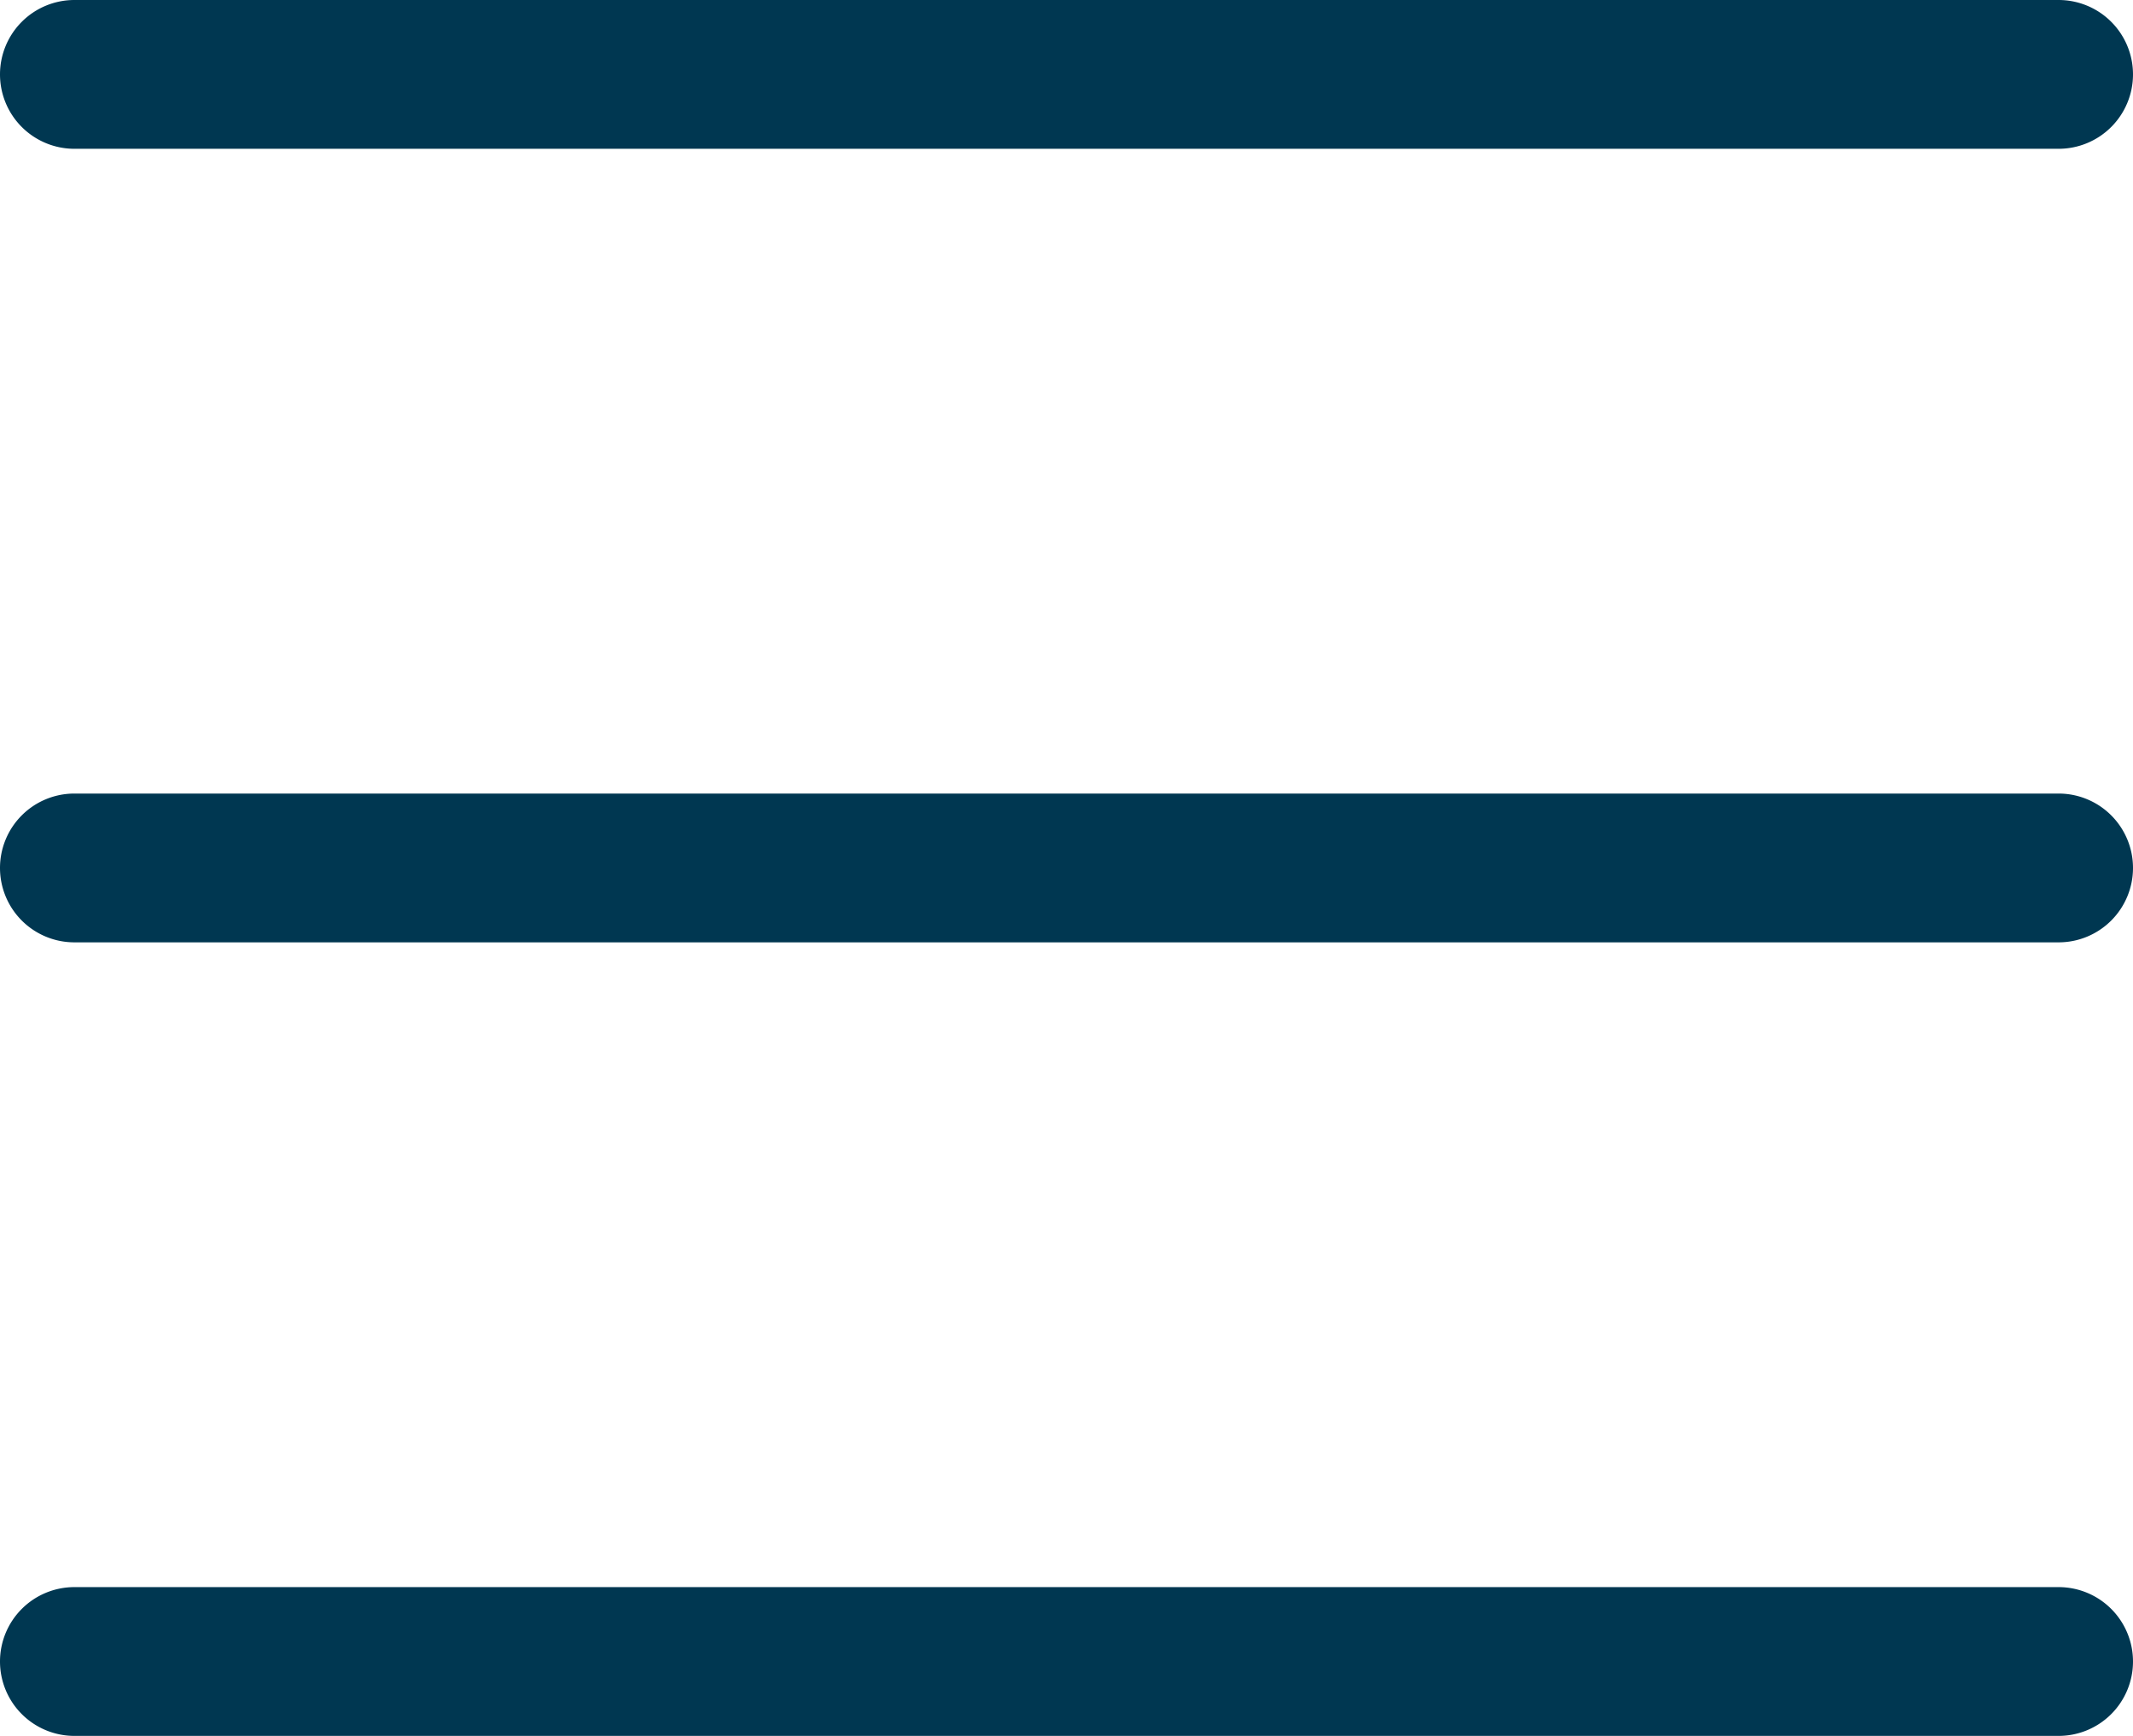 <svg xmlns="http://www.w3.org/2000/svg" width="43" height="35" viewBox="0 0 43 35"><defs><style>.a{fill:#003751;}</style></defs><g transform="translate(-667.5 -34)"><path class="a" d="M-22028.441-20320.781h-40a1.5,1.5,0,0,1-1.5-1.5,1.5,1.5,0,0,1,1.5-1.5h40a1.5,1.5,0,0,1,1.5,1.5A1.5,1.5,0,0,1-22028.441-20320.781Z" transform="translate(22737.441 20357.781)"/><path class="a" d="M-22028.441-20320.781h-40a1.5,1.5,0,0,1-1.5-1.5,1.5,1.5,0,0,1,1.5-1.5h40a1.5,1.5,0,0,1,1.5,1.5A1.5,1.5,0,0,1-22028.441-20320.781Z" transform="translate(22737.441 20373.781)"/><path class="a" d="M-22028.441-20320.781h-40a1.5,1.5,0,0,1-1.5-1.5,1.5,1.5,0,0,1,1.5-1.5h40a1.5,1.5,0,0,1,1.5,1.5A1.5,1.5,0,0,1-22028.441-20320.781Z" transform="translate(22737.441 20389.781)"/></g></svg>